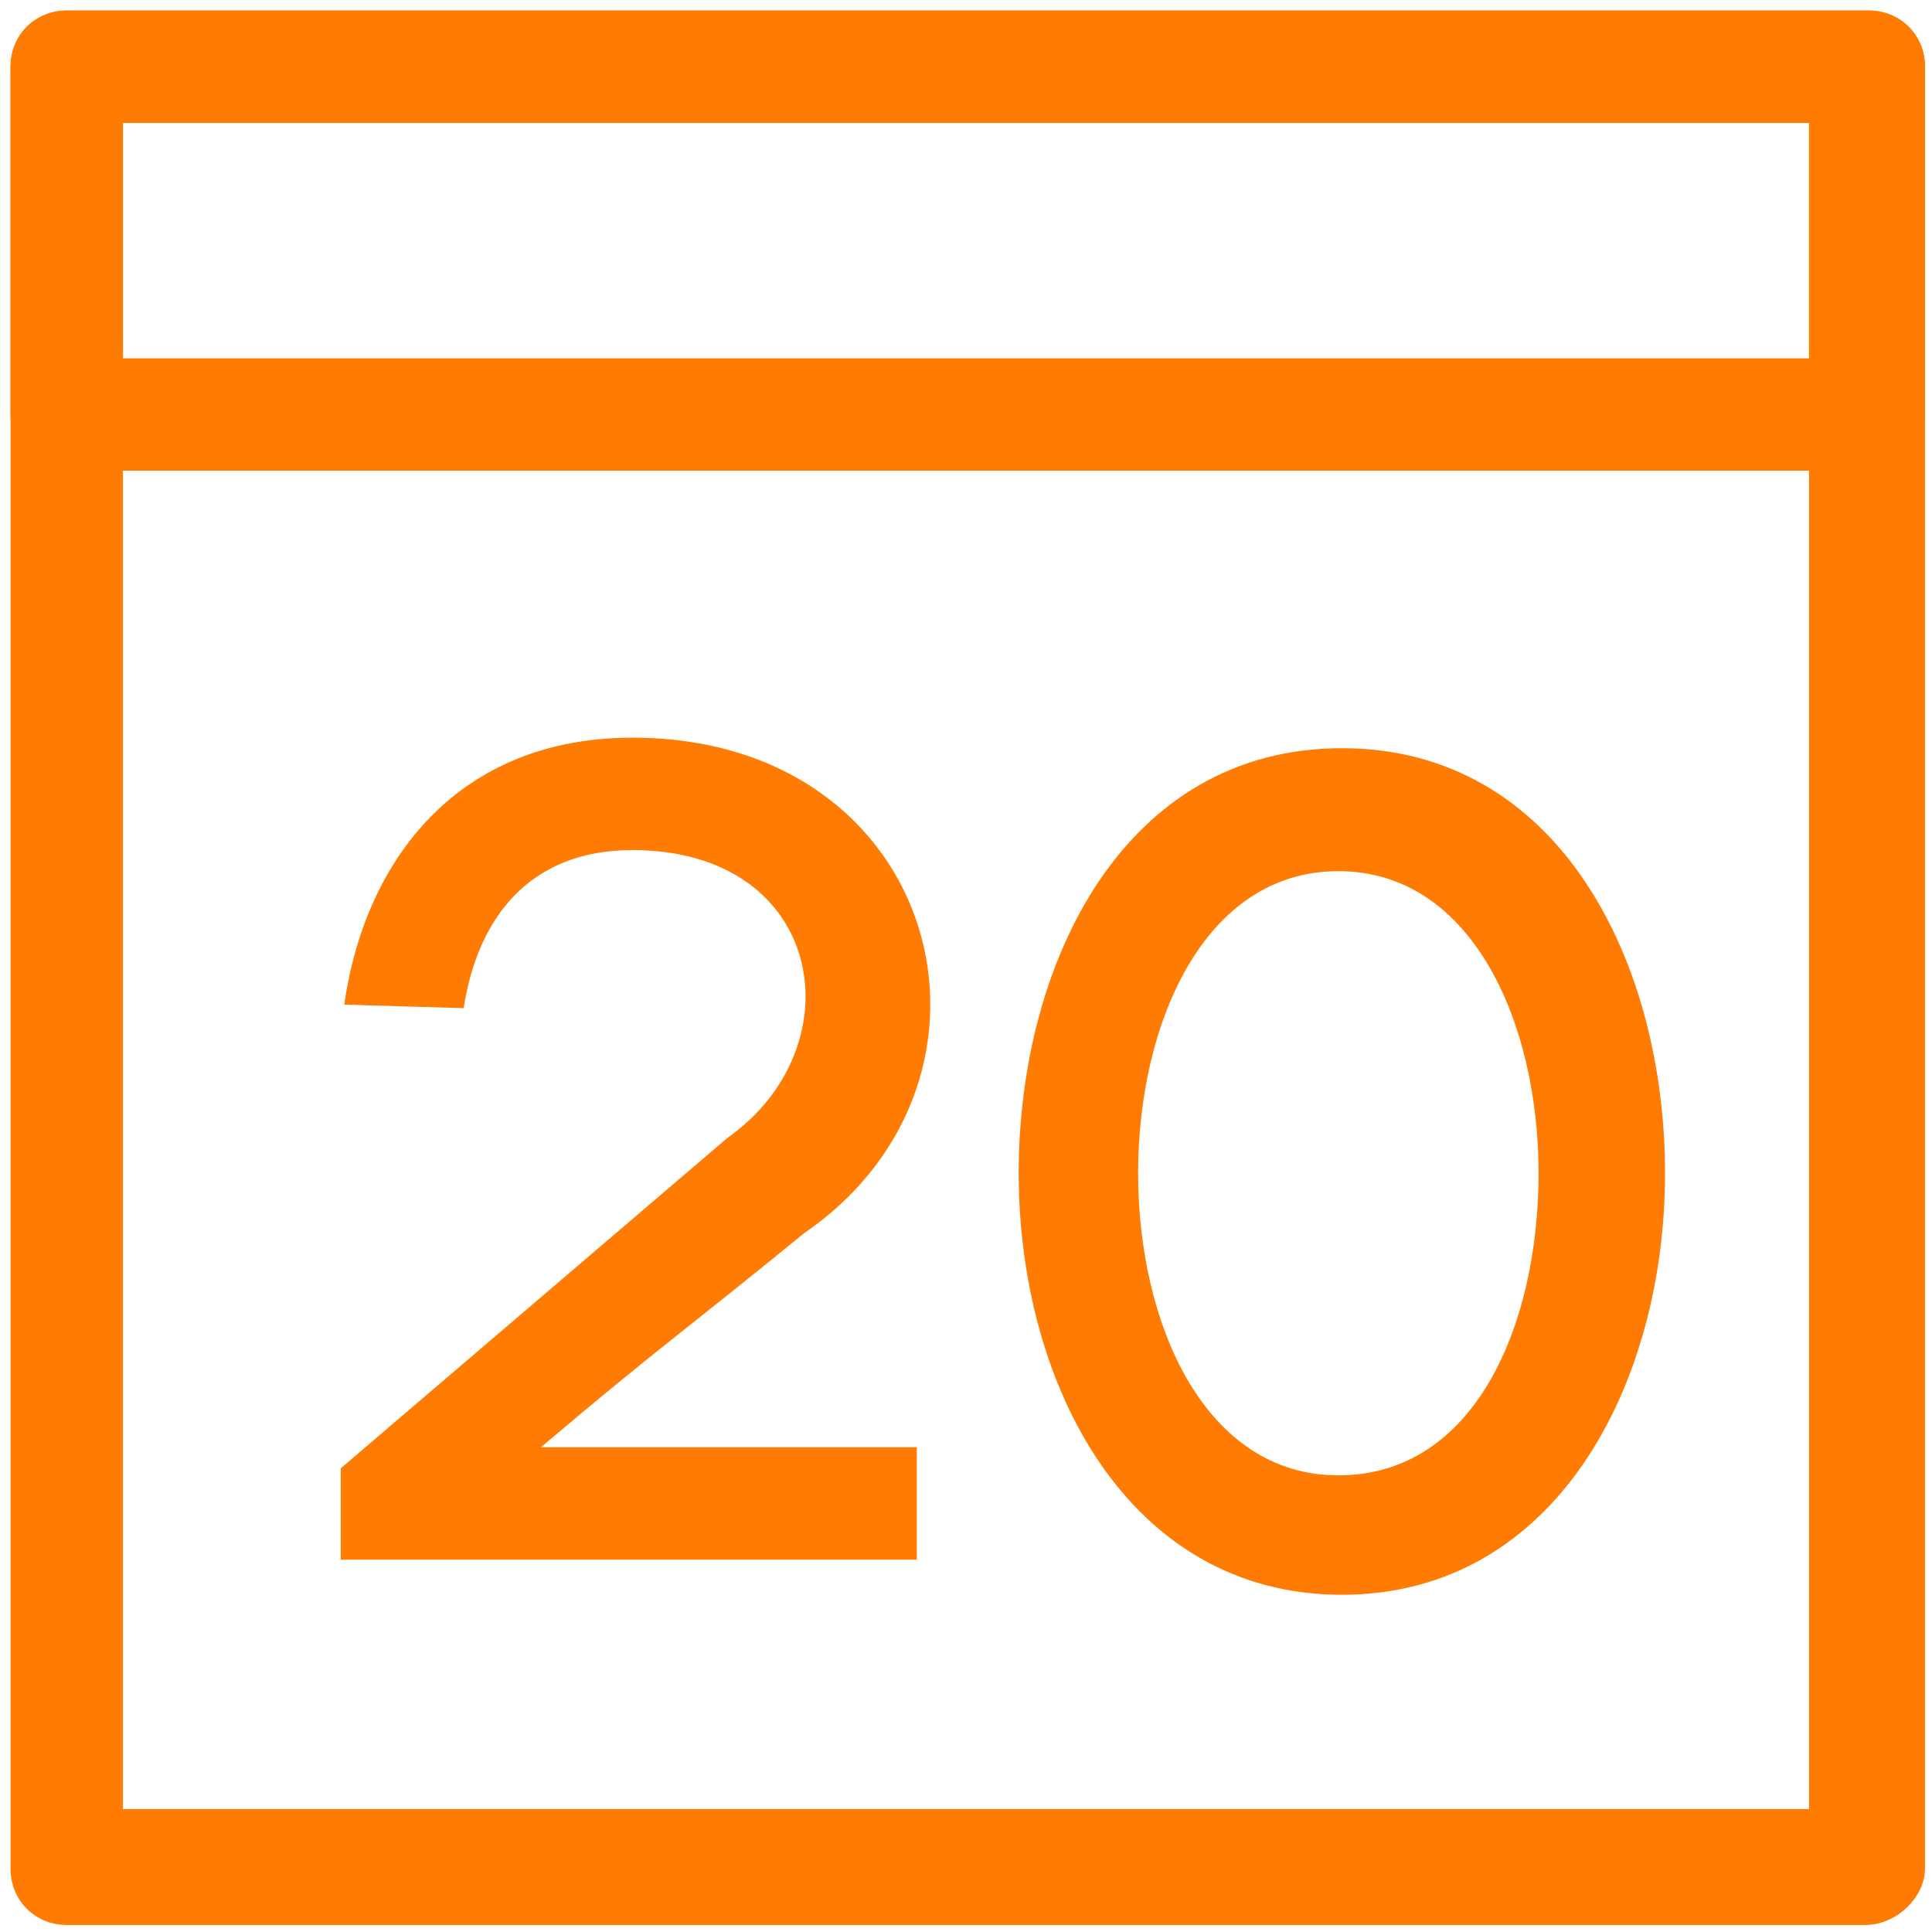 <?xml version="1.0" encoding="utf-8"?>
<!-- Generator: Adobe Illustrator 26.3.1, SVG Export Plug-In . SVG Version: 6.00 Build 0)  -->
<svg version="1.1" id="レイヤー_1" xmlns="http://www.w3.org/2000/svg" xmlns:xlink="http://www.w3.org/1999/xlink" x="0px"
	 y="0px" width="55px" height="55px" viewBox="0 0 55 55" style="enable-background:new 0 0 55 55;" xml:space="preserve">
<style type="text/css">
	.st0{fill:#FF7B02;}
	.st1{display:none;}
	.st2{display:inline;}
</style>
<g id="レイヤー_1_00000048465215711902796730000015900766241477604524_">
	<path class="st0" d="M53.1,54.8H1.9c-0.9,0-1.6-0.7-1.6-1.6V1.9C0.3,1,1,0.3,1.9,0.3h51.3c0.9,0,1.6,0.7,1.6,1.6v51.3
		C54.8,54,54,54.8,53.1,54.8z M3.5,51.5h48v-48h-48V51.5z"/>
	<path class="st0" d="M53.1,13.4H1.9c-0.9,0-1.6-0.7-1.6-1.6V1.9C0.3,1,1,0.3,1.9,0.3h51.3c0.9,0,1.6,0.7,1.6,1.6v10
		C54.8,12.7,54,13.5,53.1,13.4z M3.5,10.2h48V3.5h-48V10.2z"/>
	<path class="st0" d="M9.8,28.6c0.6-4.2,3.3-7.6,8.2-7.6c8.8,0,11.3,9.7,4.9,14.1c-3.3,2.7-4.2,3.3-7.5,6.1h10.7v3.2H9.7v-2.6
		l11-9.4l0,0c3.7-2.6,2.8-8.2-2.7-8.2c-2.9,0-4.4,1.9-4.8,4.5L9.8,28.6z"/>
	<path class="st0" d="M29,33.4c0-6,3-12.1,9.2-12.1s9.2,6.1,9.2,12.1s-3.1,12-9.2,12S29,39.4,29,33.4z M32.4,33.4
		c0,4.3,1.9,8.6,5.7,8.6c3.9,0,5.7-4.3,5.7-8.6s-1.9-8.6-5.7-8.6S32.4,29.1,32.4,33.4z"/>
</g>
<g id="レイヤー_2_00000140692680047681641990000005132367589389794219_" class="st1">
	<rect x="0.2" y="0.2" class="st2" width="54.5" height="54.5"/>
</g>
</svg>
